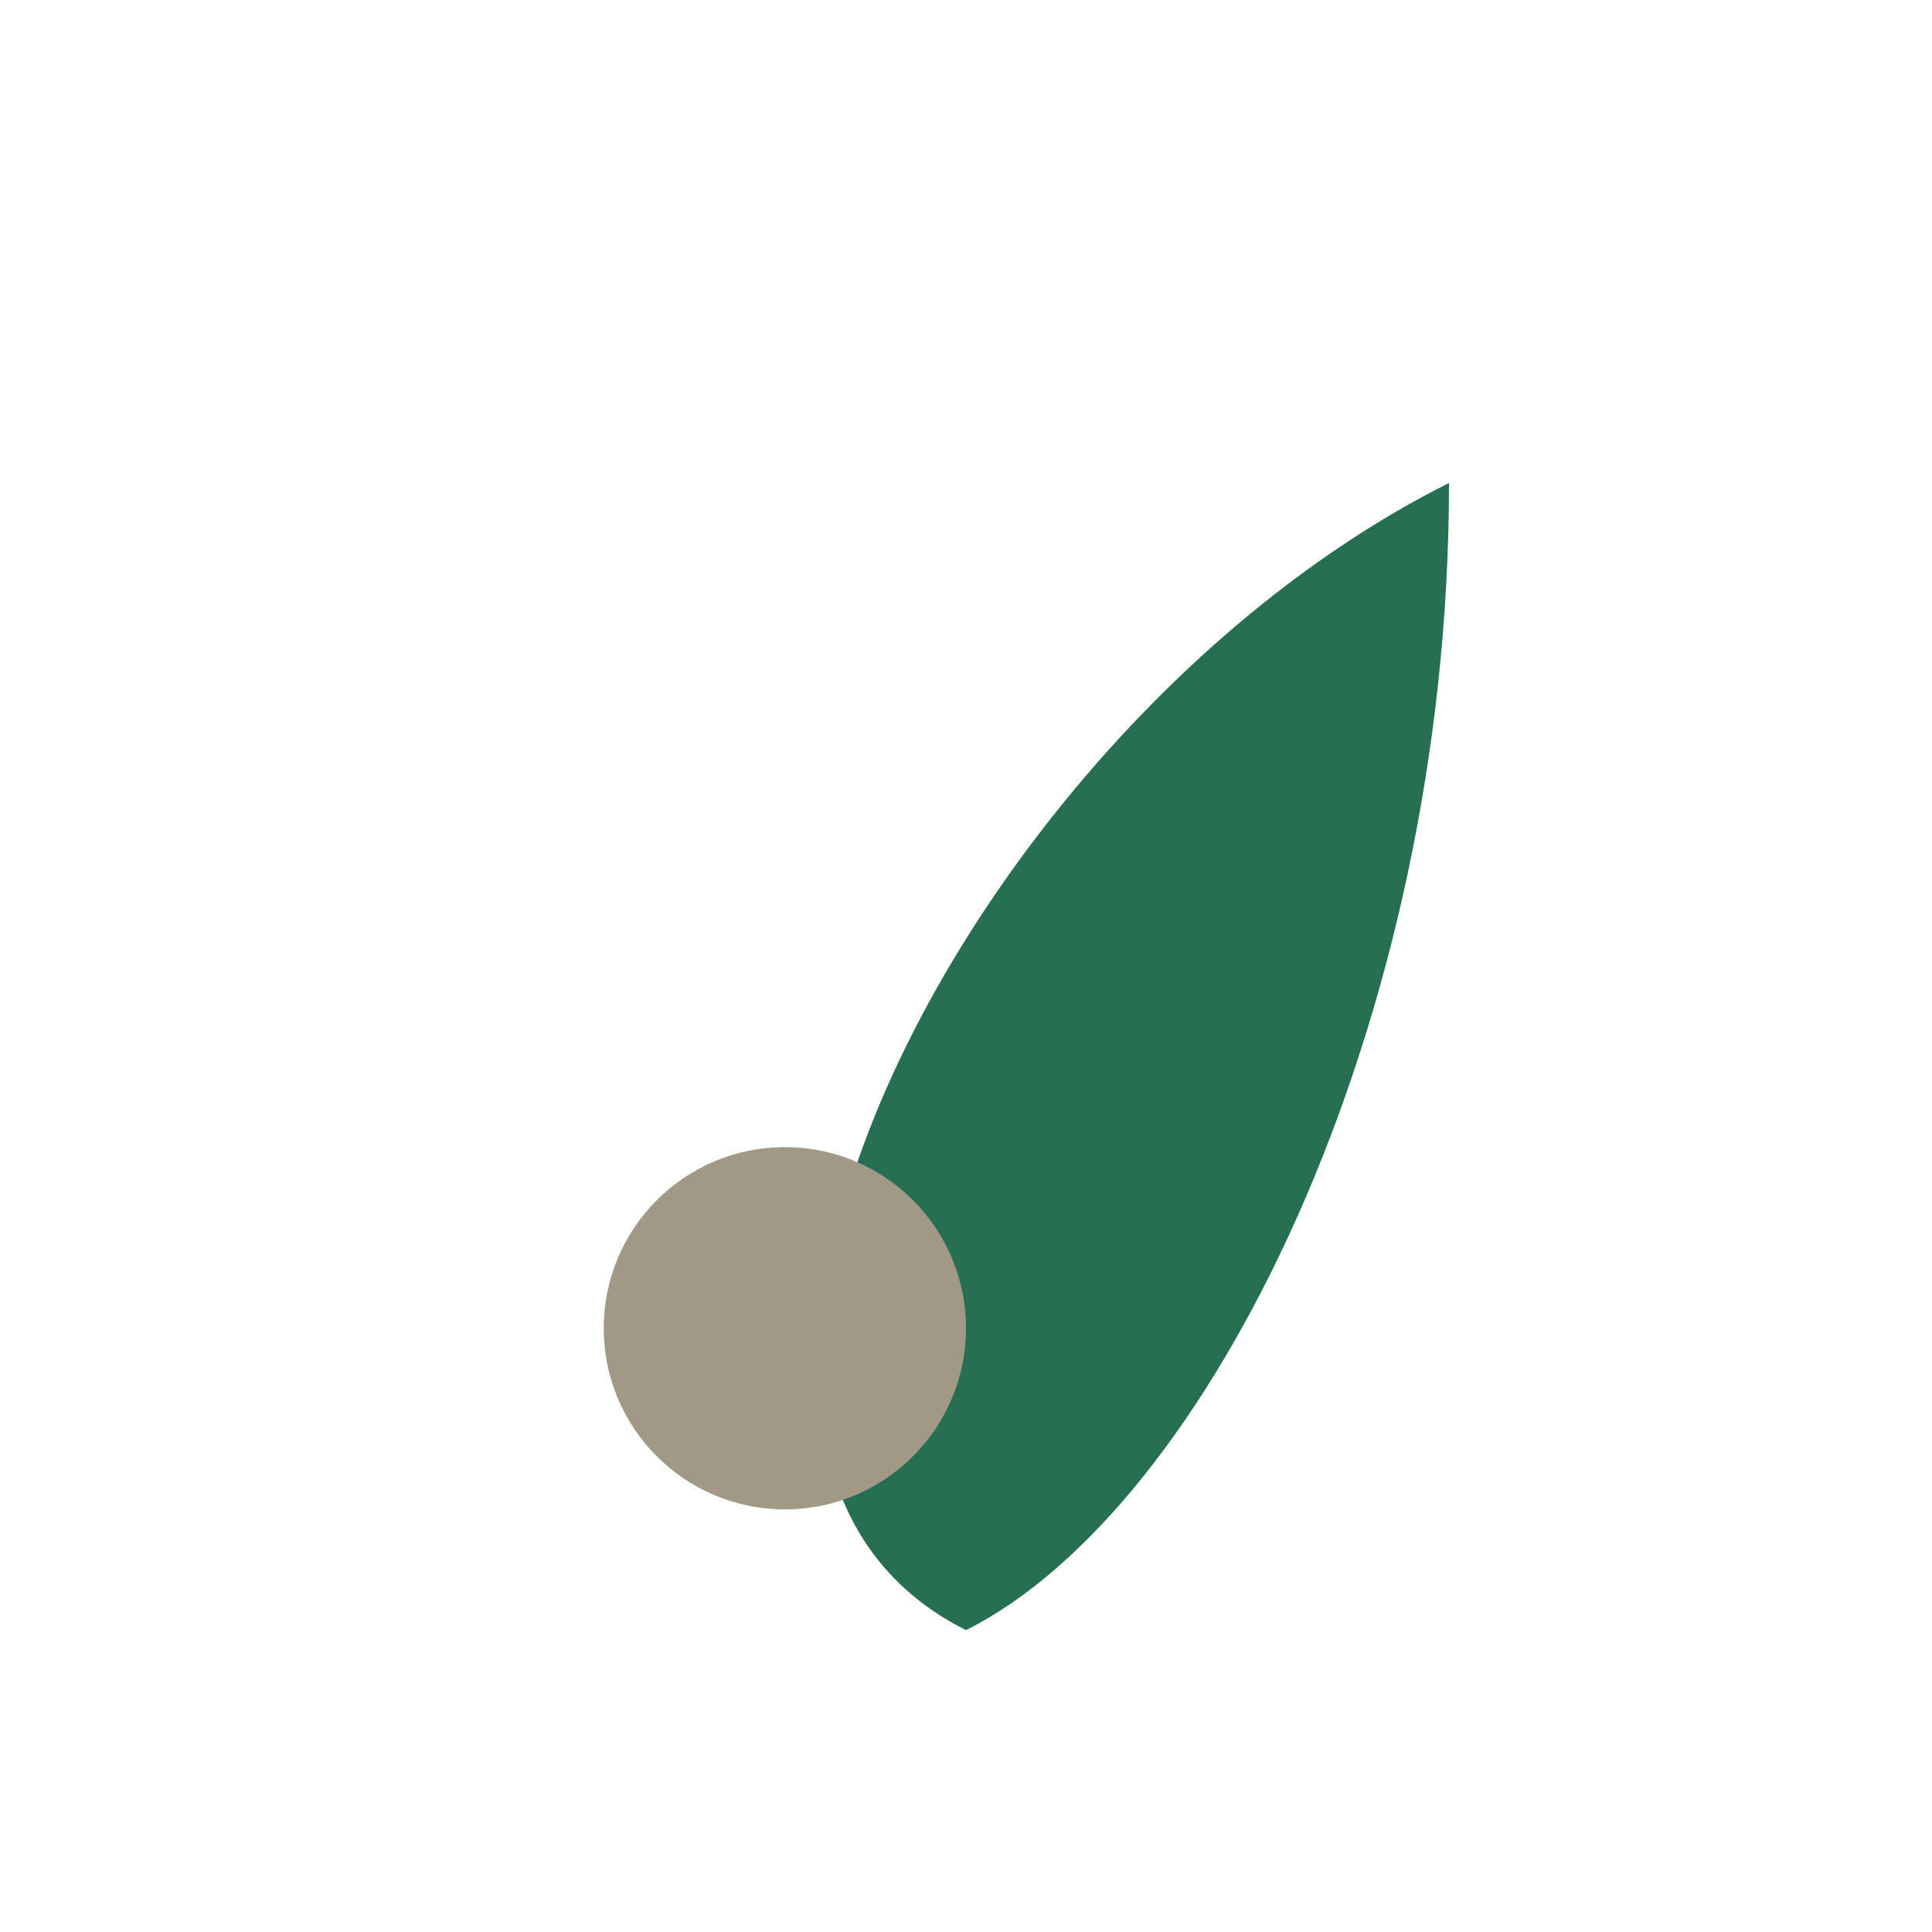 <?xml version="1.0" encoding="UTF-8"?>
<svg xmlns="http://www.w3.org/2000/svg" width="32" height="32" viewBox="0 0 32 32"><path d="M24 8C16 12 10 24 16 27c4-2 8-10 8-19z" fill="#276F52"/><circle cx="13" cy="22" r="3" fill="#A19986"/></svg>